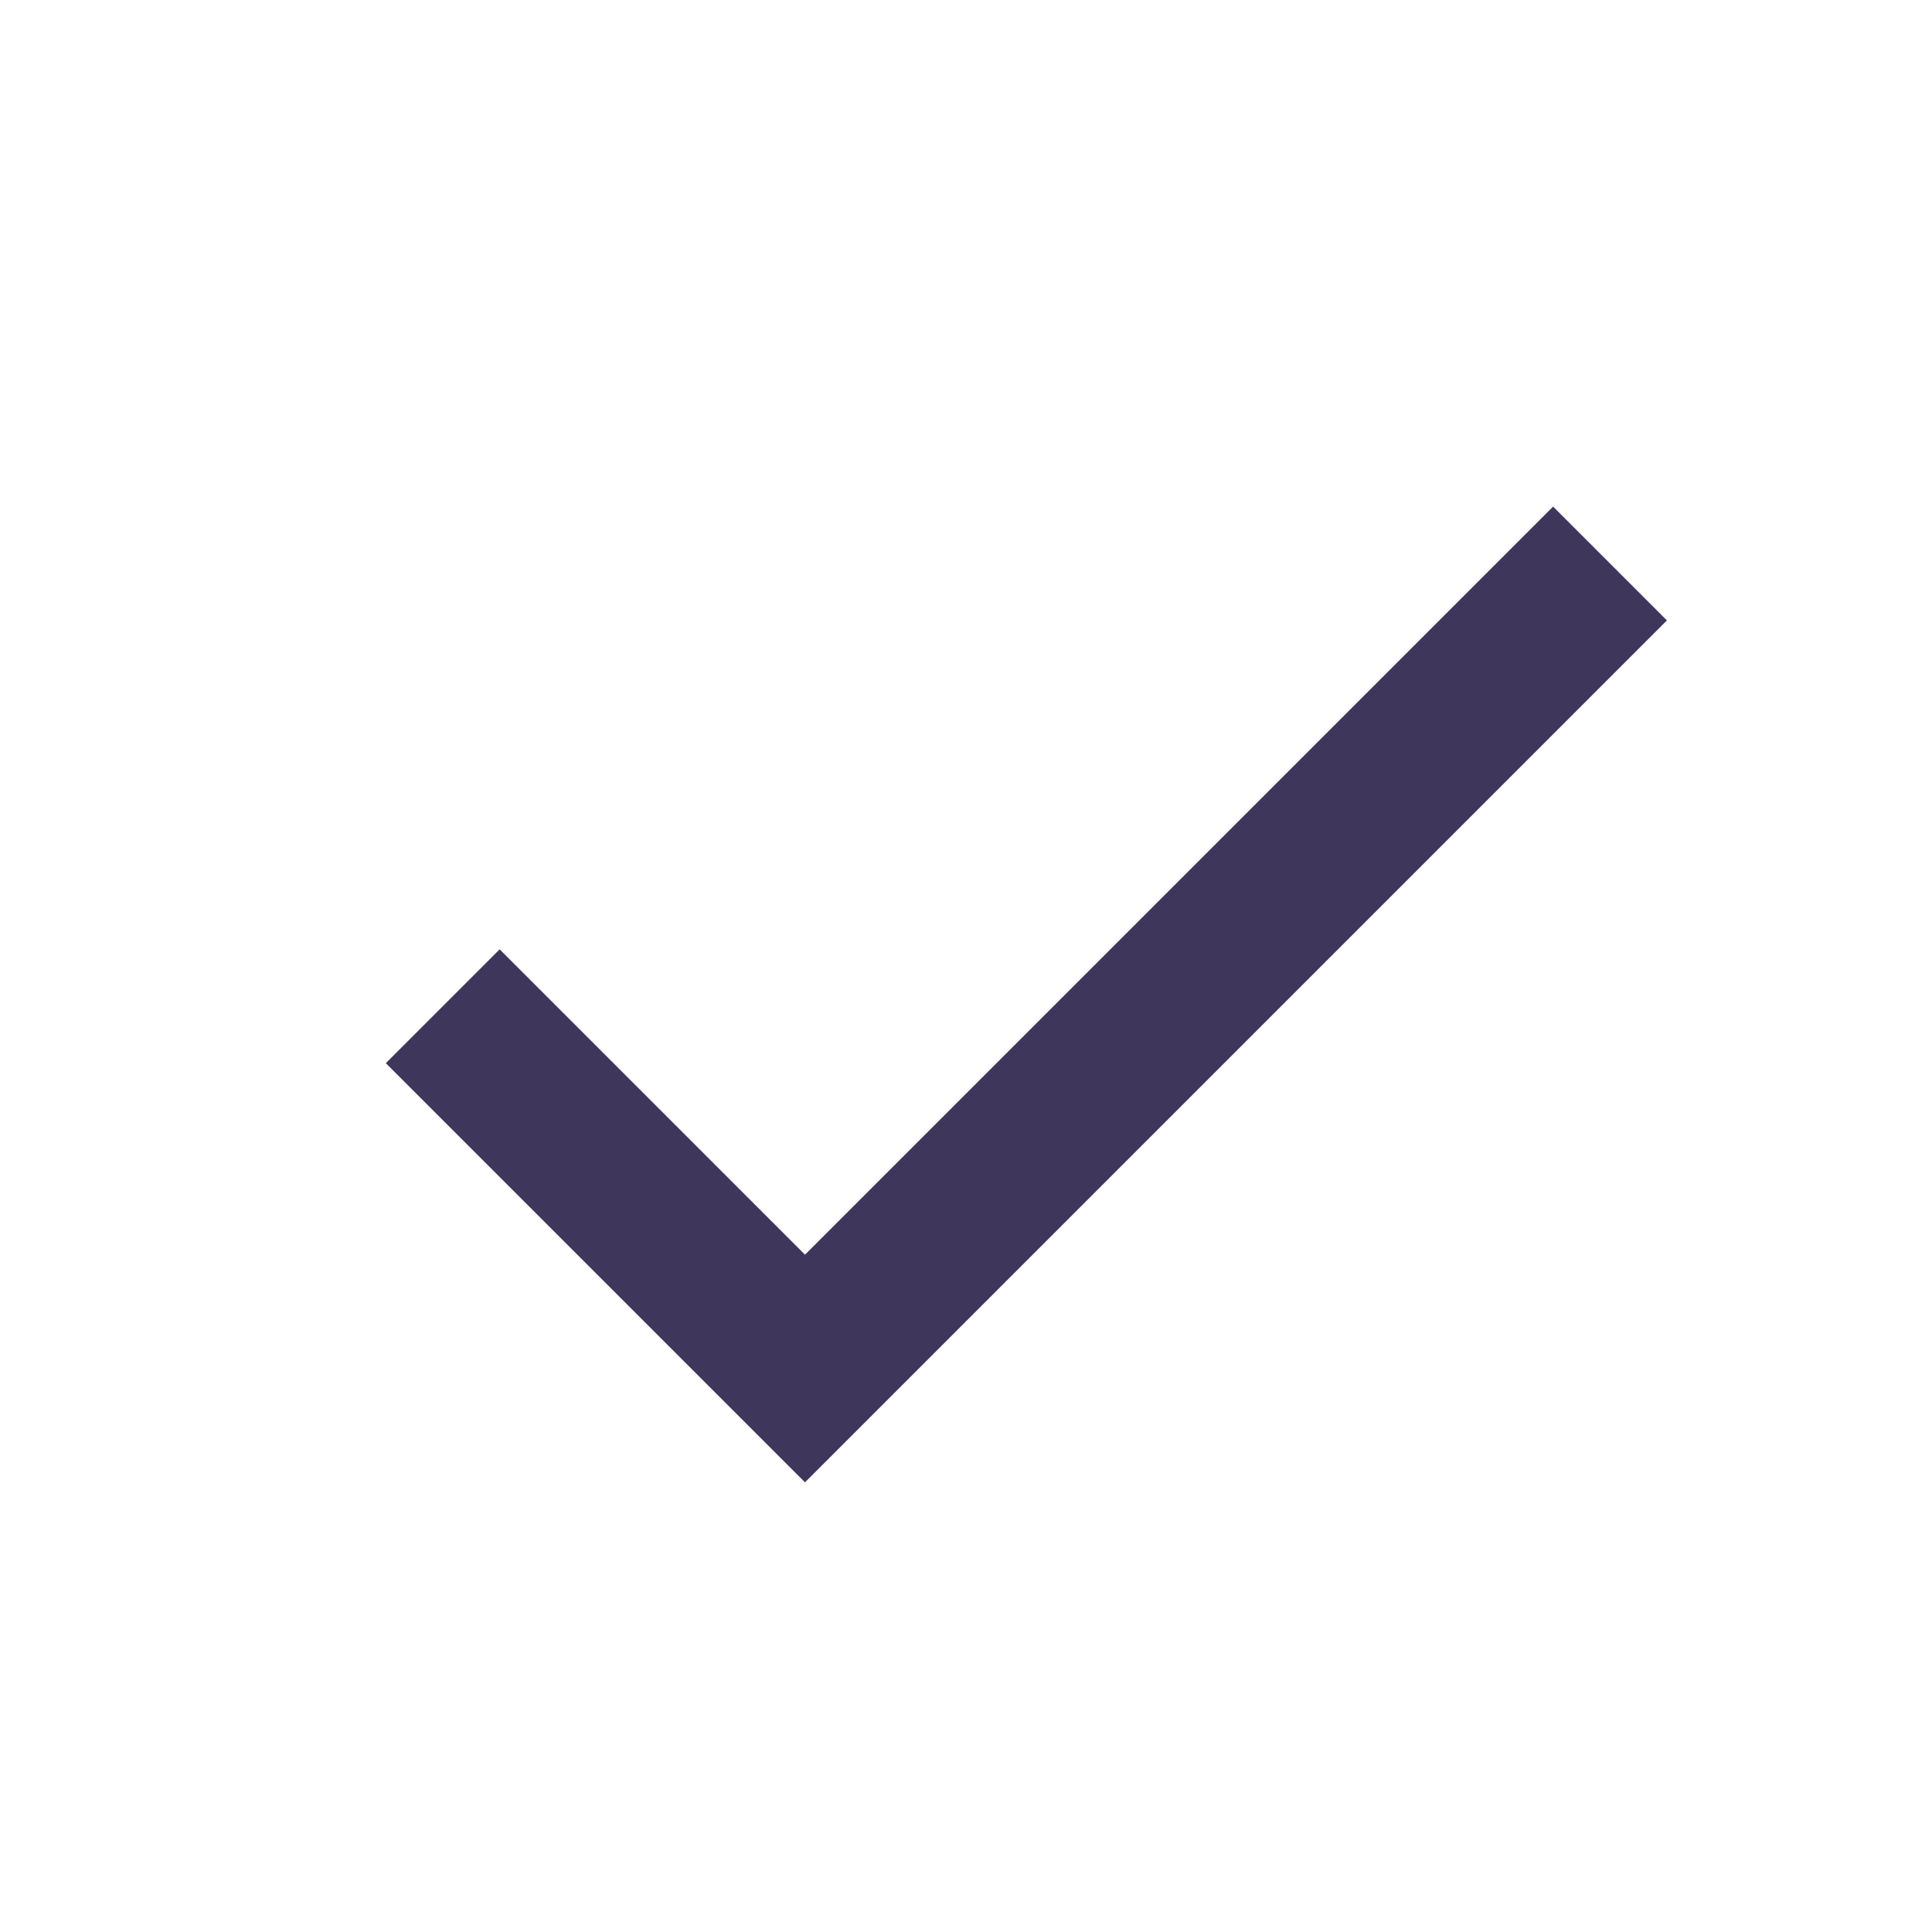 <svg width="24" height="24" viewBox="0 0 24 24" fill="none" xmlns="http://www.w3.org/2000/svg">
<path fill-rule="evenodd" clip-rule="evenodd" d="M20.707 7.707L10 18.414L4.793 13.207L6.207 11.793L10 15.586L19.293 6.293L20.707 7.707Z" fill="#3F365C"/>
</svg>
